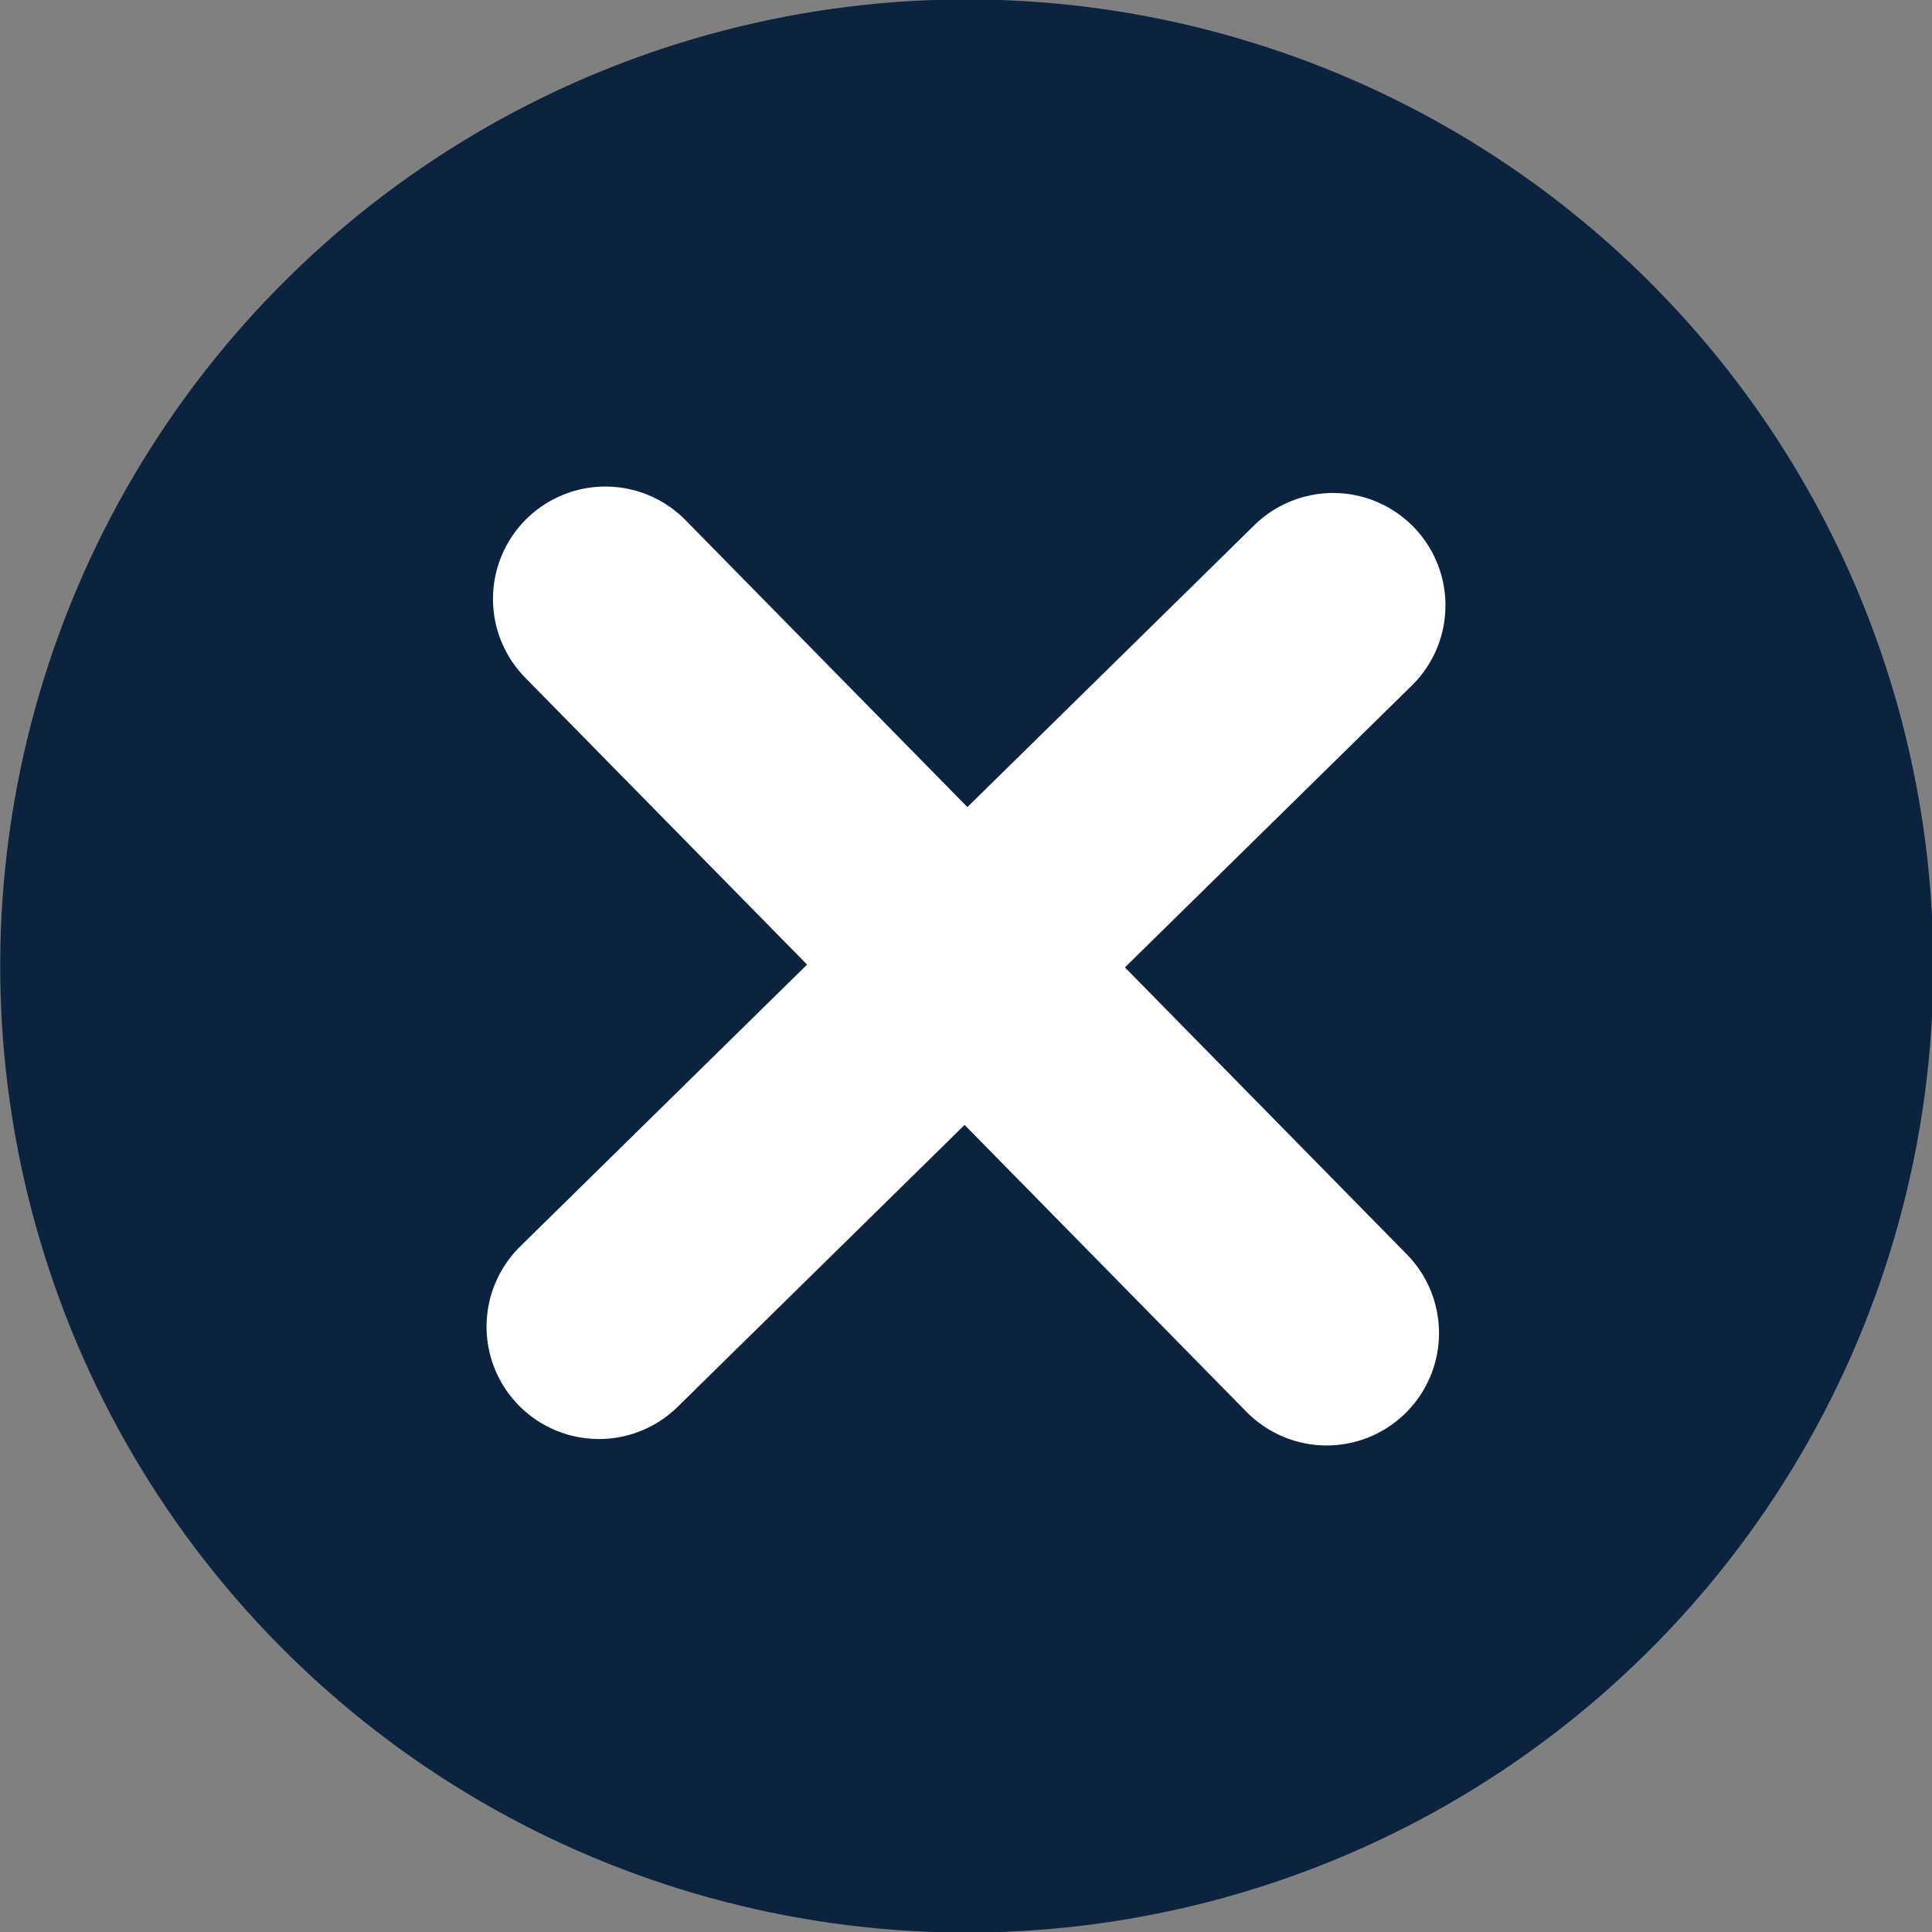 <?xml version="1.0" encoding="utf-8"?>
<!-- Generator: Adobe Illustrator 19.2.1, SVG Export Plug-In . SVG Version: 6.00 Build 0)  -->
<svg version="1.1" id="Layer_1" xmlns="http://www.w3.org/2000/svg" xmlns:xlink="http://www.w3.org/1999/xlink" x="0px" y="0px"
	 viewBox="0 0 30 30" style="enable-background:new 0 0 30 30;" xml:space="preserve">
<rect x="0" y="0" width="30" height="30" fill="#808080" stroke="none"/>
<style type="text/css">
	.st0{fill:#0C2340;}
	.st1{fill:none;stroke:#FFFFFF;stroke-width:3.49;stroke-linecap:round;stroke-miterlimit:10;}
</style>
<ellipse transform="matrix(0.712 -0.703 0.703 0.712 -6.213 14.865)" class="st0" cx="15" cy="15" rx="15" ry="15"/>
<line class="st1" x1="9.4" y1="9.3" x2="20.6" y2="20.7"/>
<line class="st1" x1="9.3" y1="20.6" x2="20.7" y2="9.4"/>
</svg>
